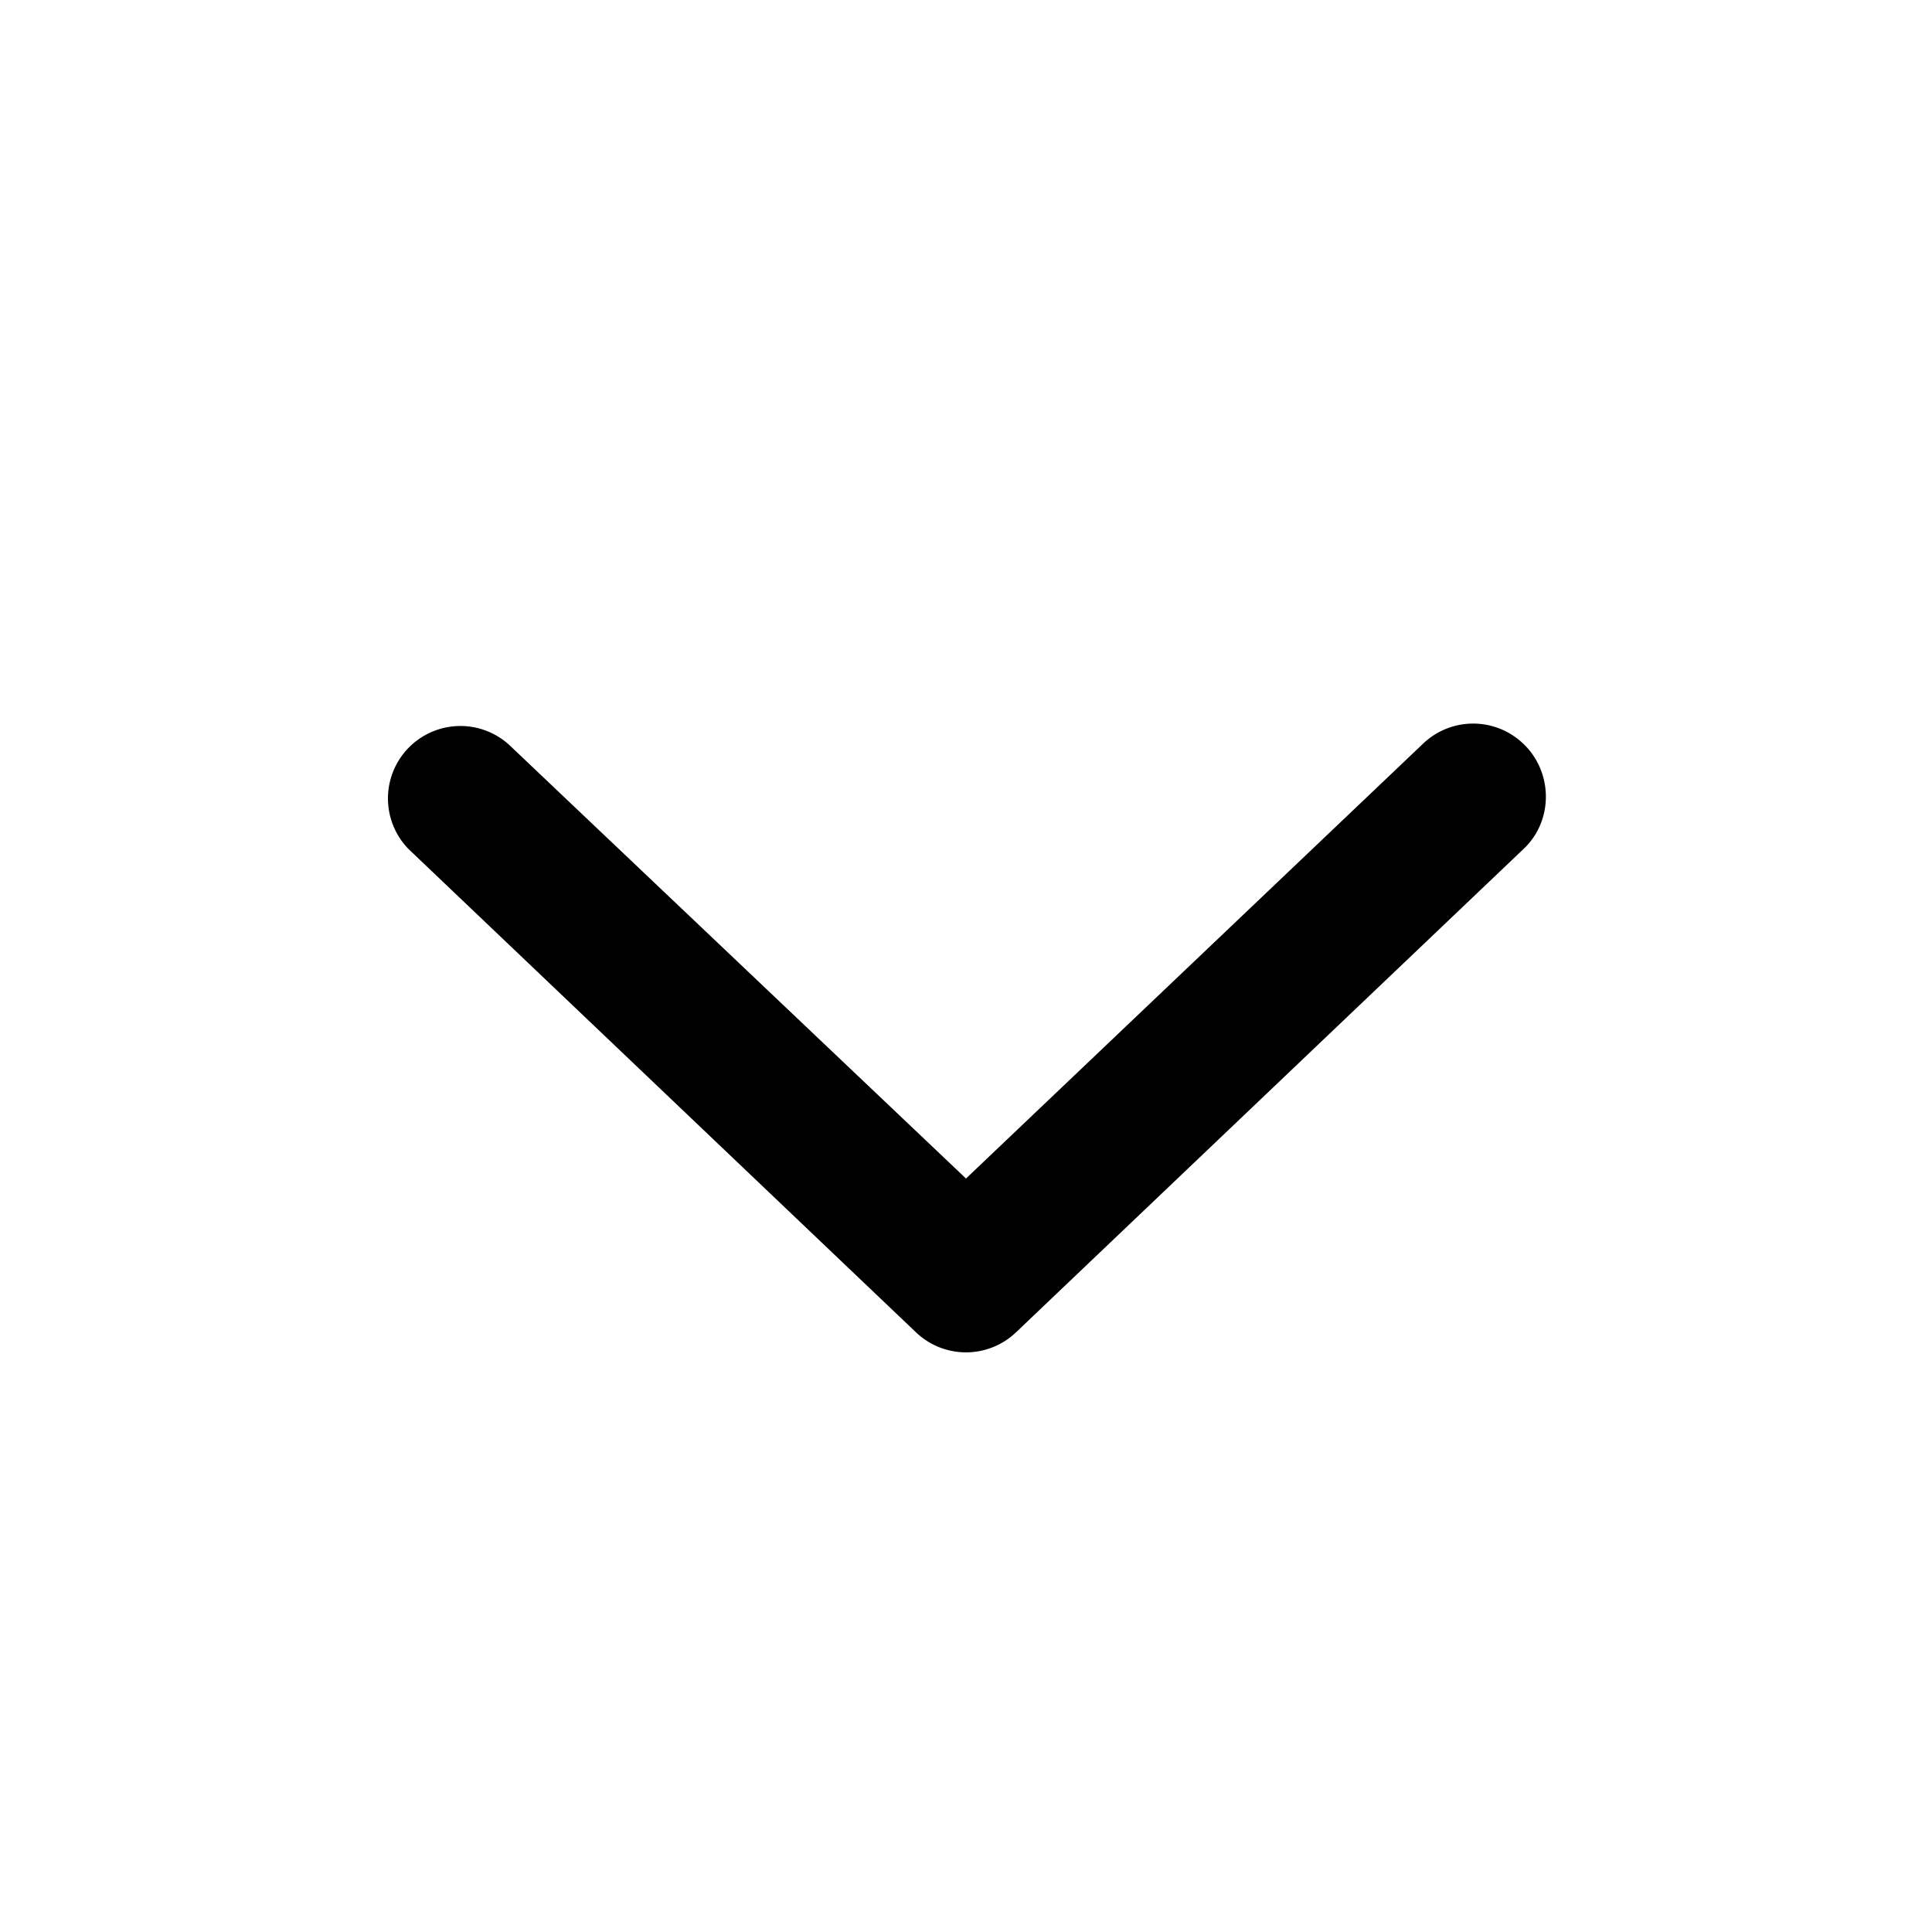<svg width="20" height="20" viewBox="0 0 20 20" xmlns="http://www.w3.org/2000/svg"><path d="M15.8 7.73c.28.3.27.78-.03 1.06l-5.25 5a.75.75 0 0 1-1.04 0l-5.25-5a.75.75 0 0 1 1.04-1.08L10 12.2l4.73-4.5a.75.75 0 0 1 1.06.02Z"/></svg>